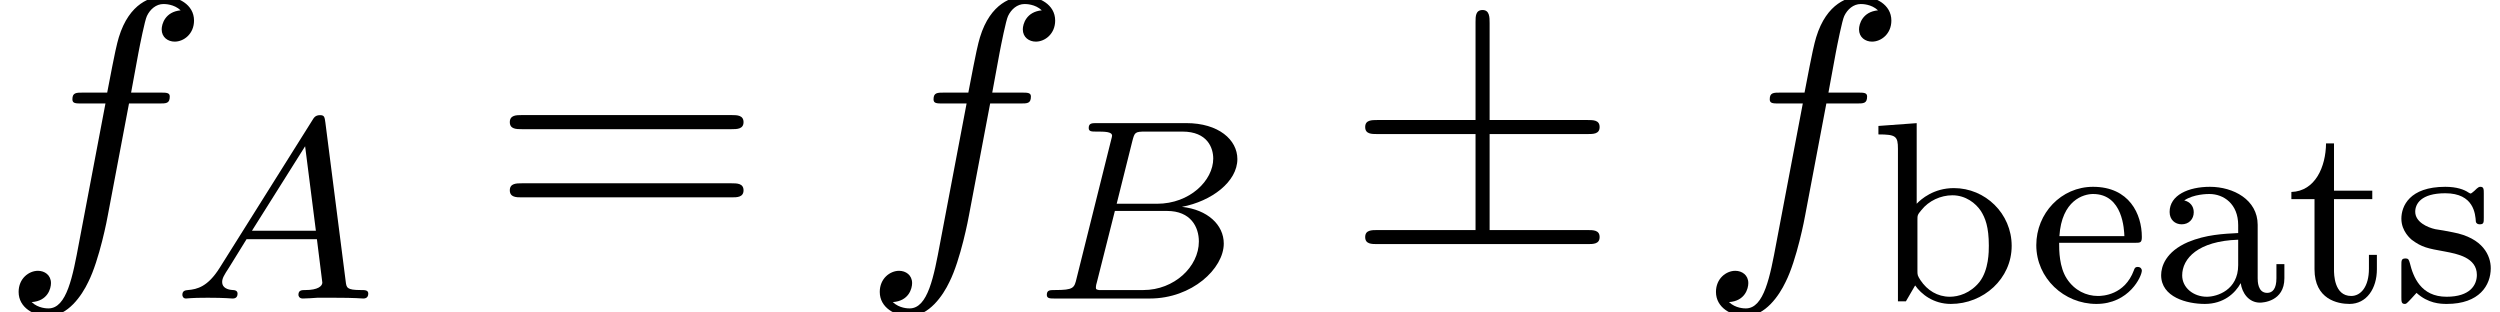 <?xml version='1.0' encoding='UTF-8'?>
<!-- This file was generated by dvisvgm 2.6.3 -->
<svg version='1.1' xmlns='http://www.w3.org/2000/svg' xmlns:xlink='http://www.w3.org/1999/xlink' width='77.592pt' height='9.697pt' viewBox='70.735 61.166 77.592 9.697'>
<defs>
<path id='g0-6' d='M4.462 -3.415H7.495C7.68 -3.415 7.876 -3.415 7.876 -3.633S7.68 -3.851 7.495 -3.851H4.462V-6.862C4.462 -7.036 4.462 -7.265 4.244 -7.265S4.025 -7.069 4.025 -6.895V-3.851H0.982C0.796 -3.851 0.6 -3.851 0.6 -3.633S0.796 -3.415 0.982 -3.415H4.025V-0.436H0.982C0.796 -0.436 0.6 -0.436 0.6 -0.218S0.796 0 0.982 0H7.495C7.68 0 7.876 0 7.876 -0.218S7.68 -0.436 7.495 -0.436H4.462V-3.415Z'/>
<path id='g4-61' d='M7.495 -3.567C7.658 -3.567 7.865 -3.567 7.865 -3.785S7.658 -4.004 7.505 -4.004H0.971C0.818 -4.004 0.611 -4.004 0.611 -3.785S0.818 -3.567 0.982 -3.567H7.495ZM7.505 -1.451C7.658 -1.451 7.865 -1.451 7.865 -1.669S7.658 -1.887 7.495 -1.887H0.982C0.818 -1.887 0.611 -1.887 0.611 -1.669S0.818 -1.451 0.971 -1.451H7.505Z'/>
<path id='g3-97' d='M3.347 -2.375C3.347 -3.156 2.59 -3.555 1.865 -3.555C1.203 -3.555 0.614 -3.3 0.614 -2.774C0.614 -2.534 0.781 -2.391 0.988 -2.391C1.211 -2.391 1.363 -2.55 1.363 -2.766C1.363 -2.957 1.243 -3.092 1.068 -3.132C1.363 -3.332 1.793 -3.332 1.849 -3.332C2.295 -3.332 2.742 -3.021 2.742 -2.367V-2.12C2.279 -2.096 1.745 -2.072 1.188 -1.841C0.486 -1.538 0.351 -1.076 0.351 -0.813C0.351 -0.128 1.156 0.08 1.706 0.08C2.287 0.08 2.646 -0.247 2.821 -0.566C2.861 -0.263 3.068 0.04 3.419 0.04C3.499 0.04 4.176 0.008 4.176 -0.717V-1.156H3.929V-0.717C3.929 -0.391 3.81 -0.263 3.642 -0.263C3.347 -0.263 3.347 -0.63 3.347 -0.717V-2.375ZM2.742 -1.124C2.742 -0.351 2.088 -0.143 1.769 -0.143C1.355 -0.143 1.004 -0.422 1.004 -0.805C1.004 -1.331 1.498 -1.873 2.742 -1.913V-1.124Z'/>
<path id='g3-98' d='M1.467 -5.531L0.279 -5.444V-5.181C0.821 -5.181 0.885 -5.125 0.885 -4.734V0H1.132L1.419 -0.494C1.61 -0.223 1.985 0.08 2.527 0.08C3.539 0.08 4.415 -0.701 4.415 -1.722C4.415 -2.726 3.595 -3.515 2.622 -3.515C1.993 -3.515 1.602 -3.172 1.467 -3.029V-5.531ZM1.49 -2.519C1.49 -2.67 1.49 -2.686 1.61 -2.829C1.841 -3.124 2.216 -3.292 2.574 -3.292C2.989 -3.292 3.3 -3.045 3.459 -2.805C3.595 -2.59 3.706 -2.311 3.706 -1.73C3.706 -1.546 3.706 -0.98 3.419 -0.606C3.132 -0.247 2.758 -0.143 2.495 -0.143C2.112 -0.143 1.793 -0.343 1.586 -0.654C1.49 -0.805 1.49 -0.813 1.49 -0.964V-2.519Z'/>
<path id='g3-101' d='M3.292 -1.817C3.467 -1.817 3.515 -1.817 3.515 -2C3.515 -2.71 3.124 -3.555 2 -3.555C1.012 -3.555 0.239 -2.734 0.239 -1.745C0.239 -0.717 1.1 0.08 2.104 0.08C3.116 0.08 3.515 -0.773 3.515 -0.956C3.515 -0.988 3.491 -1.068 3.387 -1.068C3.3 -1.068 3.284 -1.012 3.268 -0.964C2.981 -0.191 2.295 -0.167 2.152 -0.167C1.793 -0.167 1.427 -0.335 1.188 -0.701S0.948 -1.578 0.948 -1.817H3.292ZM0.956 -2.024C1.028 -3.14 1.706 -3.332 2 -3.332C2.933 -3.332 2.965 -2.208 2.973 -2.024H0.956Z'/>
<path id='g3-115' d='M2.837 -3.347C2.837 -3.475 2.837 -3.555 2.734 -3.555C2.694 -3.555 2.67 -3.555 2.542 -3.427C2.527 -3.419 2.455 -3.347 2.431 -3.347C2.423 -3.347 2.407 -3.347 2.359 -3.379C2.232 -3.467 2 -3.555 1.642 -3.555C0.526 -3.555 0.279 -2.949 0.279 -2.566C0.279 -2.168 0.574 -1.937 0.598 -1.913C0.917 -1.674 1.1 -1.642 1.634 -1.546C2.008 -1.474 2.622 -1.363 2.622 -0.821C2.622 -0.51 2.415 -0.143 1.682 -0.143C0.877 -0.143 0.646 -0.765 0.542 -1.188C0.51 -1.291 0.502 -1.331 0.406 -1.331C0.279 -1.331 0.279 -1.267 0.279 -1.116V-0.128C0.279 0 0.279 0.08 0.383 0.08C0.43 0.08 0.438 0.072 0.582 -0.08C0.622 -0.12 0.709 -0.223 0.749 -0.263C1.108 0.064 1.482 0.08 1.69 0.08C2.702 0.08 3.053 -0.502 3.053 -1.028C3.053 -1.411 2.821 -1.969 1.873 -2.144C1.809 -2.16 1.363 -2.24 1.331 -2.24C1.084 -2.295 0.709 -2.463 0.709 -2.782C0.709 -3.021 0.885 -3.355 1.642 -3.355C2.534 -3.355 2.574 -2.702 2.59 -2.479C2.598 -2.415 2.654 -2.391 2.71 -2.391C2.837 -2.391 2.837 -2.447 2.837 -2.598V-3.347Z'/>
<path id='g3-116' d='M1.482 -3.172H2.67V-3.435H1.482V-4.902H1.235C1.227 -4.176 0.901 -3.419 0.159 -3.395V-3.172H0.877V-0.996C0.877 -0.064 1.594 0.08 1.961 0.08C2.495 0.08 2.813 -0.399 2.813 -0.996V-1.443H2.566V-1.012C2.566 -0.462 2.319 -0.167 2.016 -0.167C1.482 -0.167 1.482 -0.853 1.482 -0.98V-3.172Z'/>
<path id='g1-65' d='M1.474 -0.948C1.108 -0.367 0.781 -0.287 0.494 -0.263C0.414 -0.255 0.319 -0.247 0.319 -0.112C0.319 -0.088 0.335 0 0.43 0C0.502 0 0.55 -0.024 1.108 -0.024C1.65 -0.024 1.833 0 1.873 0S2.032 0 2.032 -0.151C2.032 -0.255 1.929 -0.263 1.889 -0.263C1.722 -0.271 1.554 -0.335 1.554 -0.51C1.554 -0.63 1.618 -0.733 1.769 -0.964L2.311 -1.841H4.495L4.663 -0.494C4.663 -0.383 4.519 -0.263 4.144 -0.263C4.025 -0.263 3.921 -0.263 3.921 -0.112C3.921 -0.104 3.929 0 4.057 0C4.136 0 4.439 -0.016 4.511 -0.024H5.013C5.731 -0.024 5.866 0 5.93 0C5.962 0 6.089 0 6.089 -0.151C6.089 -0.263 5.986 -0.263 5.858 -0.263C5.42 -0.263 5.412 -0.335 5.388 -0.534L4.758 -5.46C4.734 -5.635 4.726 -5.691 4.591 -5.691C4.447 -5.691 4.4 -5.611 4.352 -5.531L1.474 -0.948ZM2.479 -2.104L4.129 -4.726L4.463 -2.104H2.479Z'/>
<path id='g1-66' d='M1.347 -0.63C1.275 -0.327 1.259 -0.263 0.669 -0.263C0.518 -0.263 0.422 -0.263 0.422 -0.112C0.422 0 0.526 0 0.662 0H3.618C4.933 0 5.914 -0.933 5.914 -1.706C5.914 -2.287 5.412 -2.758 4.615 -2.845C5.539 -3.021 6.336 -3.626 6.336 -4.328C6.336 -4.926 5.754 -5.444 4.75 -5.444H1.969C1.825 -5.444 1.722 -5.444 1.722 -5.292C1.722 -5.181 1.817 -5.181 1.953 -5.181C2.216 -5.181 2.447 -5.181 2.447 -5.053C2.447 -5.021 2.439 -5.013 2.415 -4.91L1.347 -0.63ZM2.59 -2.941L3.076 -4.886C3.148 -5.157 3.156 -5.181 3.483 -5.181H4.631C5.412 -5.181 5.587 -4.67 5.587 -4.344C5.587 -3.666 4.862 -2.941 3.842 -2.941H2.59ZM2.04 -0.263C1.969 -0.279 1.945 -0.279 1.945 -0.335C1.945 -0.399 1.961 -0.462 1.977 -0.51L2.534 -2.718H4.152C4.894 -2.718 5.141 -2.216 5.141 -1.769C5.141 -0.988 4.376 -0.263 3.419 -0.263H2.04Z'/>
<path id='g2-102' d='M4.004 -4.364H4.942C5.16 -4.364 5.269 -4.364 5.269 -4.582C5.269 -4.702 5.16 -4.702 4.975 -4.702H4.069L4.298 -5.945C4.342 -6.175 4.495 -6.949 4.56 -7.08C4.658 -7.287 4.844 -7.451 5.073 -7.451C5.116 -7.451 5.4 -7.451 5.607 -7.255C5.127 -7.211 5.018 -6.829 5.018 -6.665C5.018 -6.415 5.215 -6.284 5.422 -6.284C5.705 -6.284 6.022 -6.524 6.022 -6.938C6.022 -7.44 5.52 -7.691 5.073 -7.691C4.702 -7.691 4.015 -7.495 3.687 -6.415C3.622 -6.185 3.589 -6.076 3.327 -4.702H2.575C2.367 -4.702 2.247 -4.702 2.247 -4.495C2.247 -4.364 2.345 -4.364 2.553 -4.364H3.273L2.455 -0.055C2.258 1.004 2.073 1.996 1.505 1.996C1.462 1.996 1.189 1.996 0.982 1.8C1.484 1.767 1.582 1.375 1.582 1.211C1.582 0.96 1.385 0.829 1.178 0.829C0.895 0.829 0.578 1.069 0.578 1.484C0.578 1.975 1.058 2.236 1.505 2.236C2.105 2.236 2.542 1.593 2.738 1.178C3.087 0.491 3.338 -0.829 3.349 -0.905L4.004 -4.364Z'/>
</defs>
<g id='page1'>
<use x='70.735' y='68.742' xlink:href='#g2-102'/>
<use x='76.076' y='70.431' xlink:href='#g1-65'/>
<use x='85.947' y='68.742' xlink:href='#g4-61'/>
<use x='97.462' y='68.742' xlink:href='#g2-102'/>
<use x='102.803' y='70.431' xlink:href='#g1-66'/>
<use x='112.506' y='68.742' xlink:href='#g0-6'/>
<use x='123.415' y='68.742' xlink:href='#g2-102'/>
<use x='128.756' y='70.519' xlink:href='#g3-98'/>
<use x='133.696' y='70.519' xlink:href='#g3-101'/>
<use x='137.459' y='70.519' xlink:href='#g3-97'/>
<use x='141.693' y='70.519' xlink:href='#g3-116'/>
<use x='144.987' y='70.519' xlink:href='#g3-115'/>
</g>
</svg><!--Rendered by QuickLaTeX.com-->